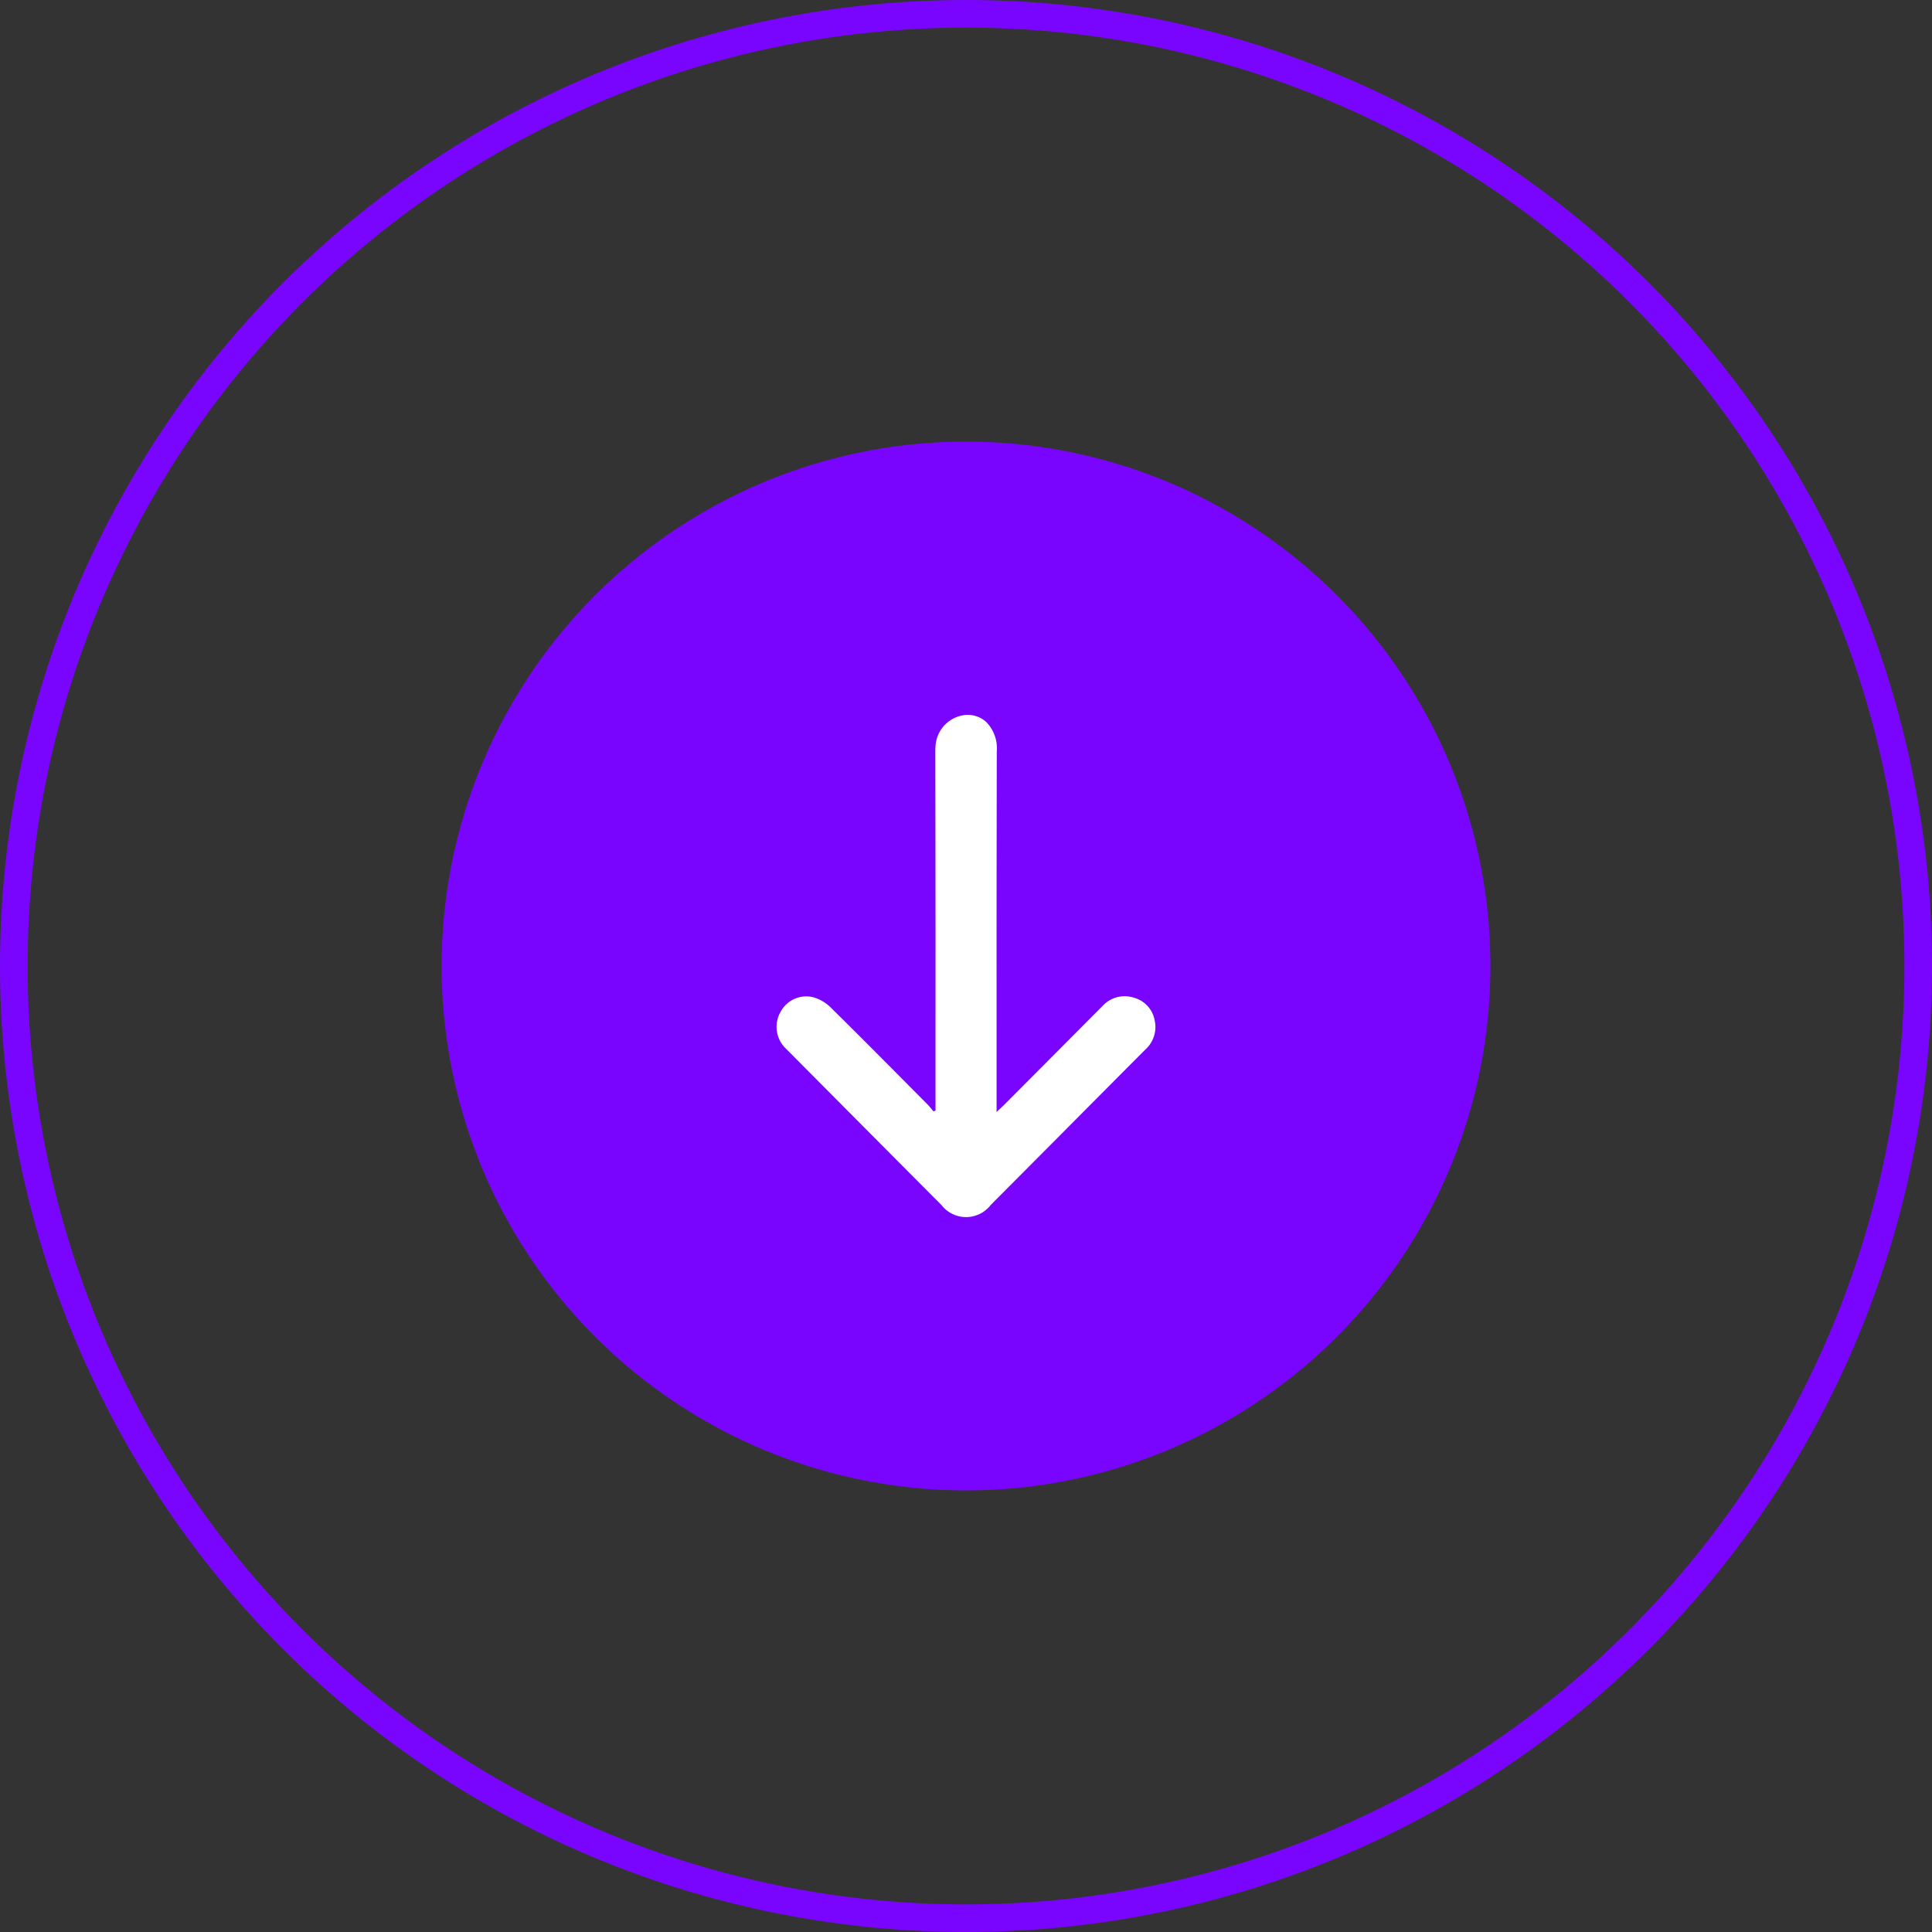 <svg xmlns="http://www.w3.org/2000/svg" width="140" height="140" viewBox="0 0 140 140">
  <rect x="0" y="0" width="140" height="140" fill="#333333" stroke="none"/>
  <g id="Grupo_15" data-name="Grupo 15" transform="translate(-890 -1130)">
    <g id="Elipse_1" data-name="Elipse 1" transform="translate(890 1130)" fill="none" stroke="#7a05ff" stroke-width="2">
      <circle cx="70" cy="70" r="70" stroke="none"/>
      <circle cx="70" cy="70" r="69" fill="none"/>
    </g>
    <circle id="Elipse_2" data-name="Elipse 2" cx="38" cy="38" r="38" transform="translate(922 1162)" fill="#7a05ff"/>
    <g id="Grupo_10" data-name="Grupo 10" transform="translate(599.68 1772.067)">
      <path id="Trazado_18" data-name="Trazado 18" d="M361.745-589.786a2.7,2.7,0,0,1,.805,2.166c-.022,15.2-.014,10.174-.014,25.374v.758c.236-.222.395-.363.544-.513q3.574-3.587,7.145-7.177a2.153,2.153,0,0,1,2.234-.6,2.09,2.09,0,0,1,1.535,1.66,2.192,2.192,0,0,1-.684,2.11q-3.339,3.352-6.672,6.71-2.263,2.276-4.529,4.55a2.257,2.257,0,0,1-3.57,0q-5.622-5.647-11.237-11.3a2.18,2.18,0,0,1-.425-2.685,2.108,2.108,0,0,1,2.394-1.065,2.989,2.989,0,0,1,1.253.744c2.351,2.318,4.672,4.667,7,7.009.159.159.294.342.441.513l.146-.054v-.607c0-15.219.008-10.211-.014-25.429q0-.227.018-.438a2.412,2.412,0,0,1,2.087-2.191A2,2,0,0,1,361.745-589.786Z" transform="translate(0)" fill="#fff"/>
    </g>
  </g>
</svg>
